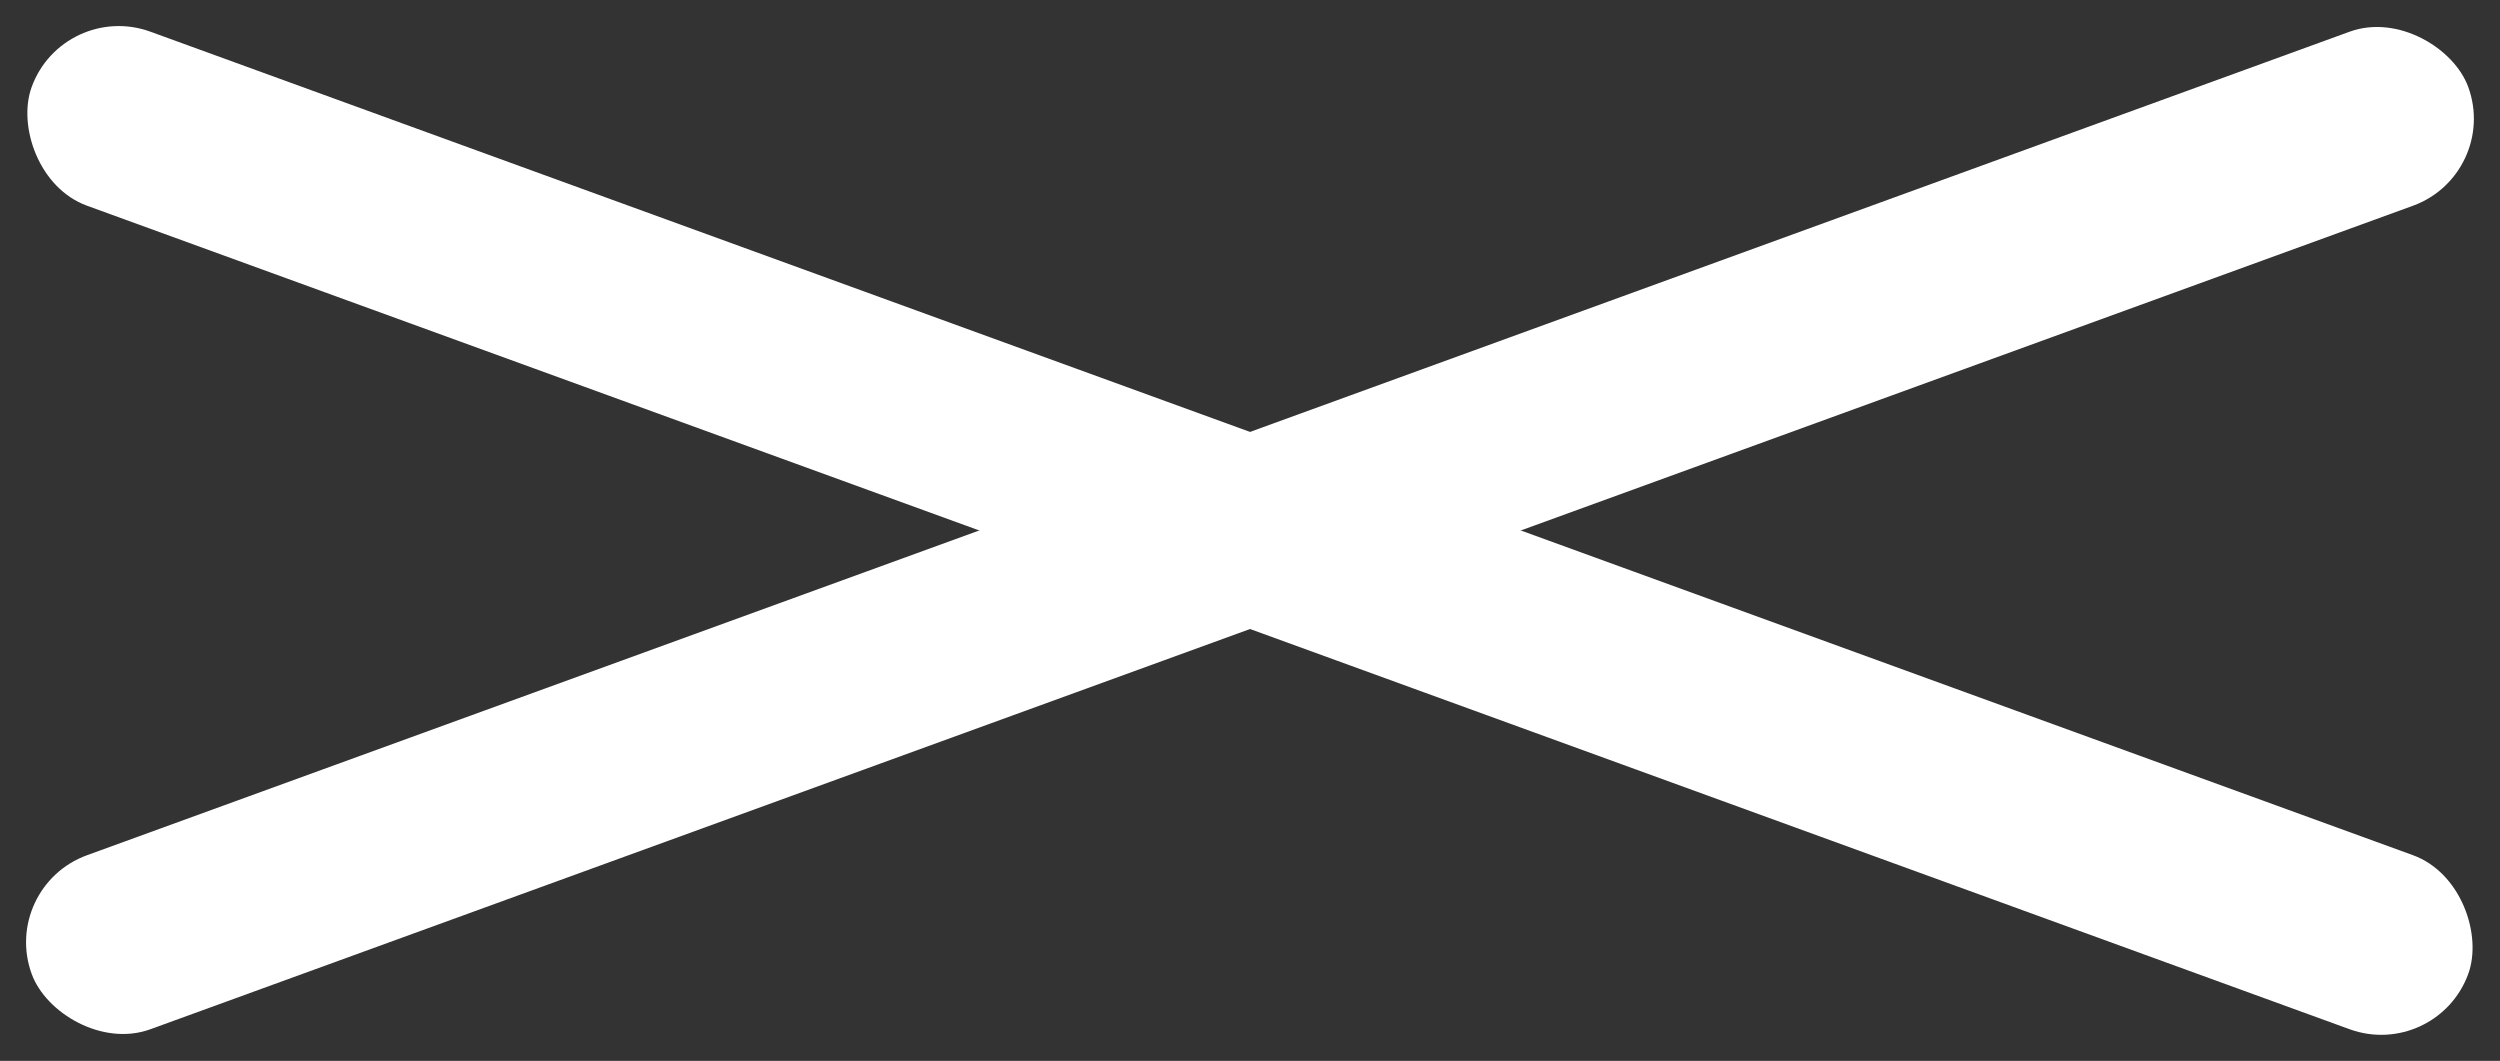 <svg id="close" xmlns="http://www.w3.org/2000/svg" width="26.996" height="11.456" viewBox="0 0 26.996 11.456">
  <rect x="0" y="0" width="26.996" height="11.456" fill="#333333" stroke="none"/>
  <rect id="長方形_12952" data-name="長方形 12952" width="28" height="2" rx="1" transform="translate(0 9.577) rotate(-20)" fill="#fff"/>
  <rect id="長方形_12953" data-name="長方形 12953" width="28" height="2" rx="1" transform="translate(0.684) rotate(20)" fill="#fff"/>
</svg>
